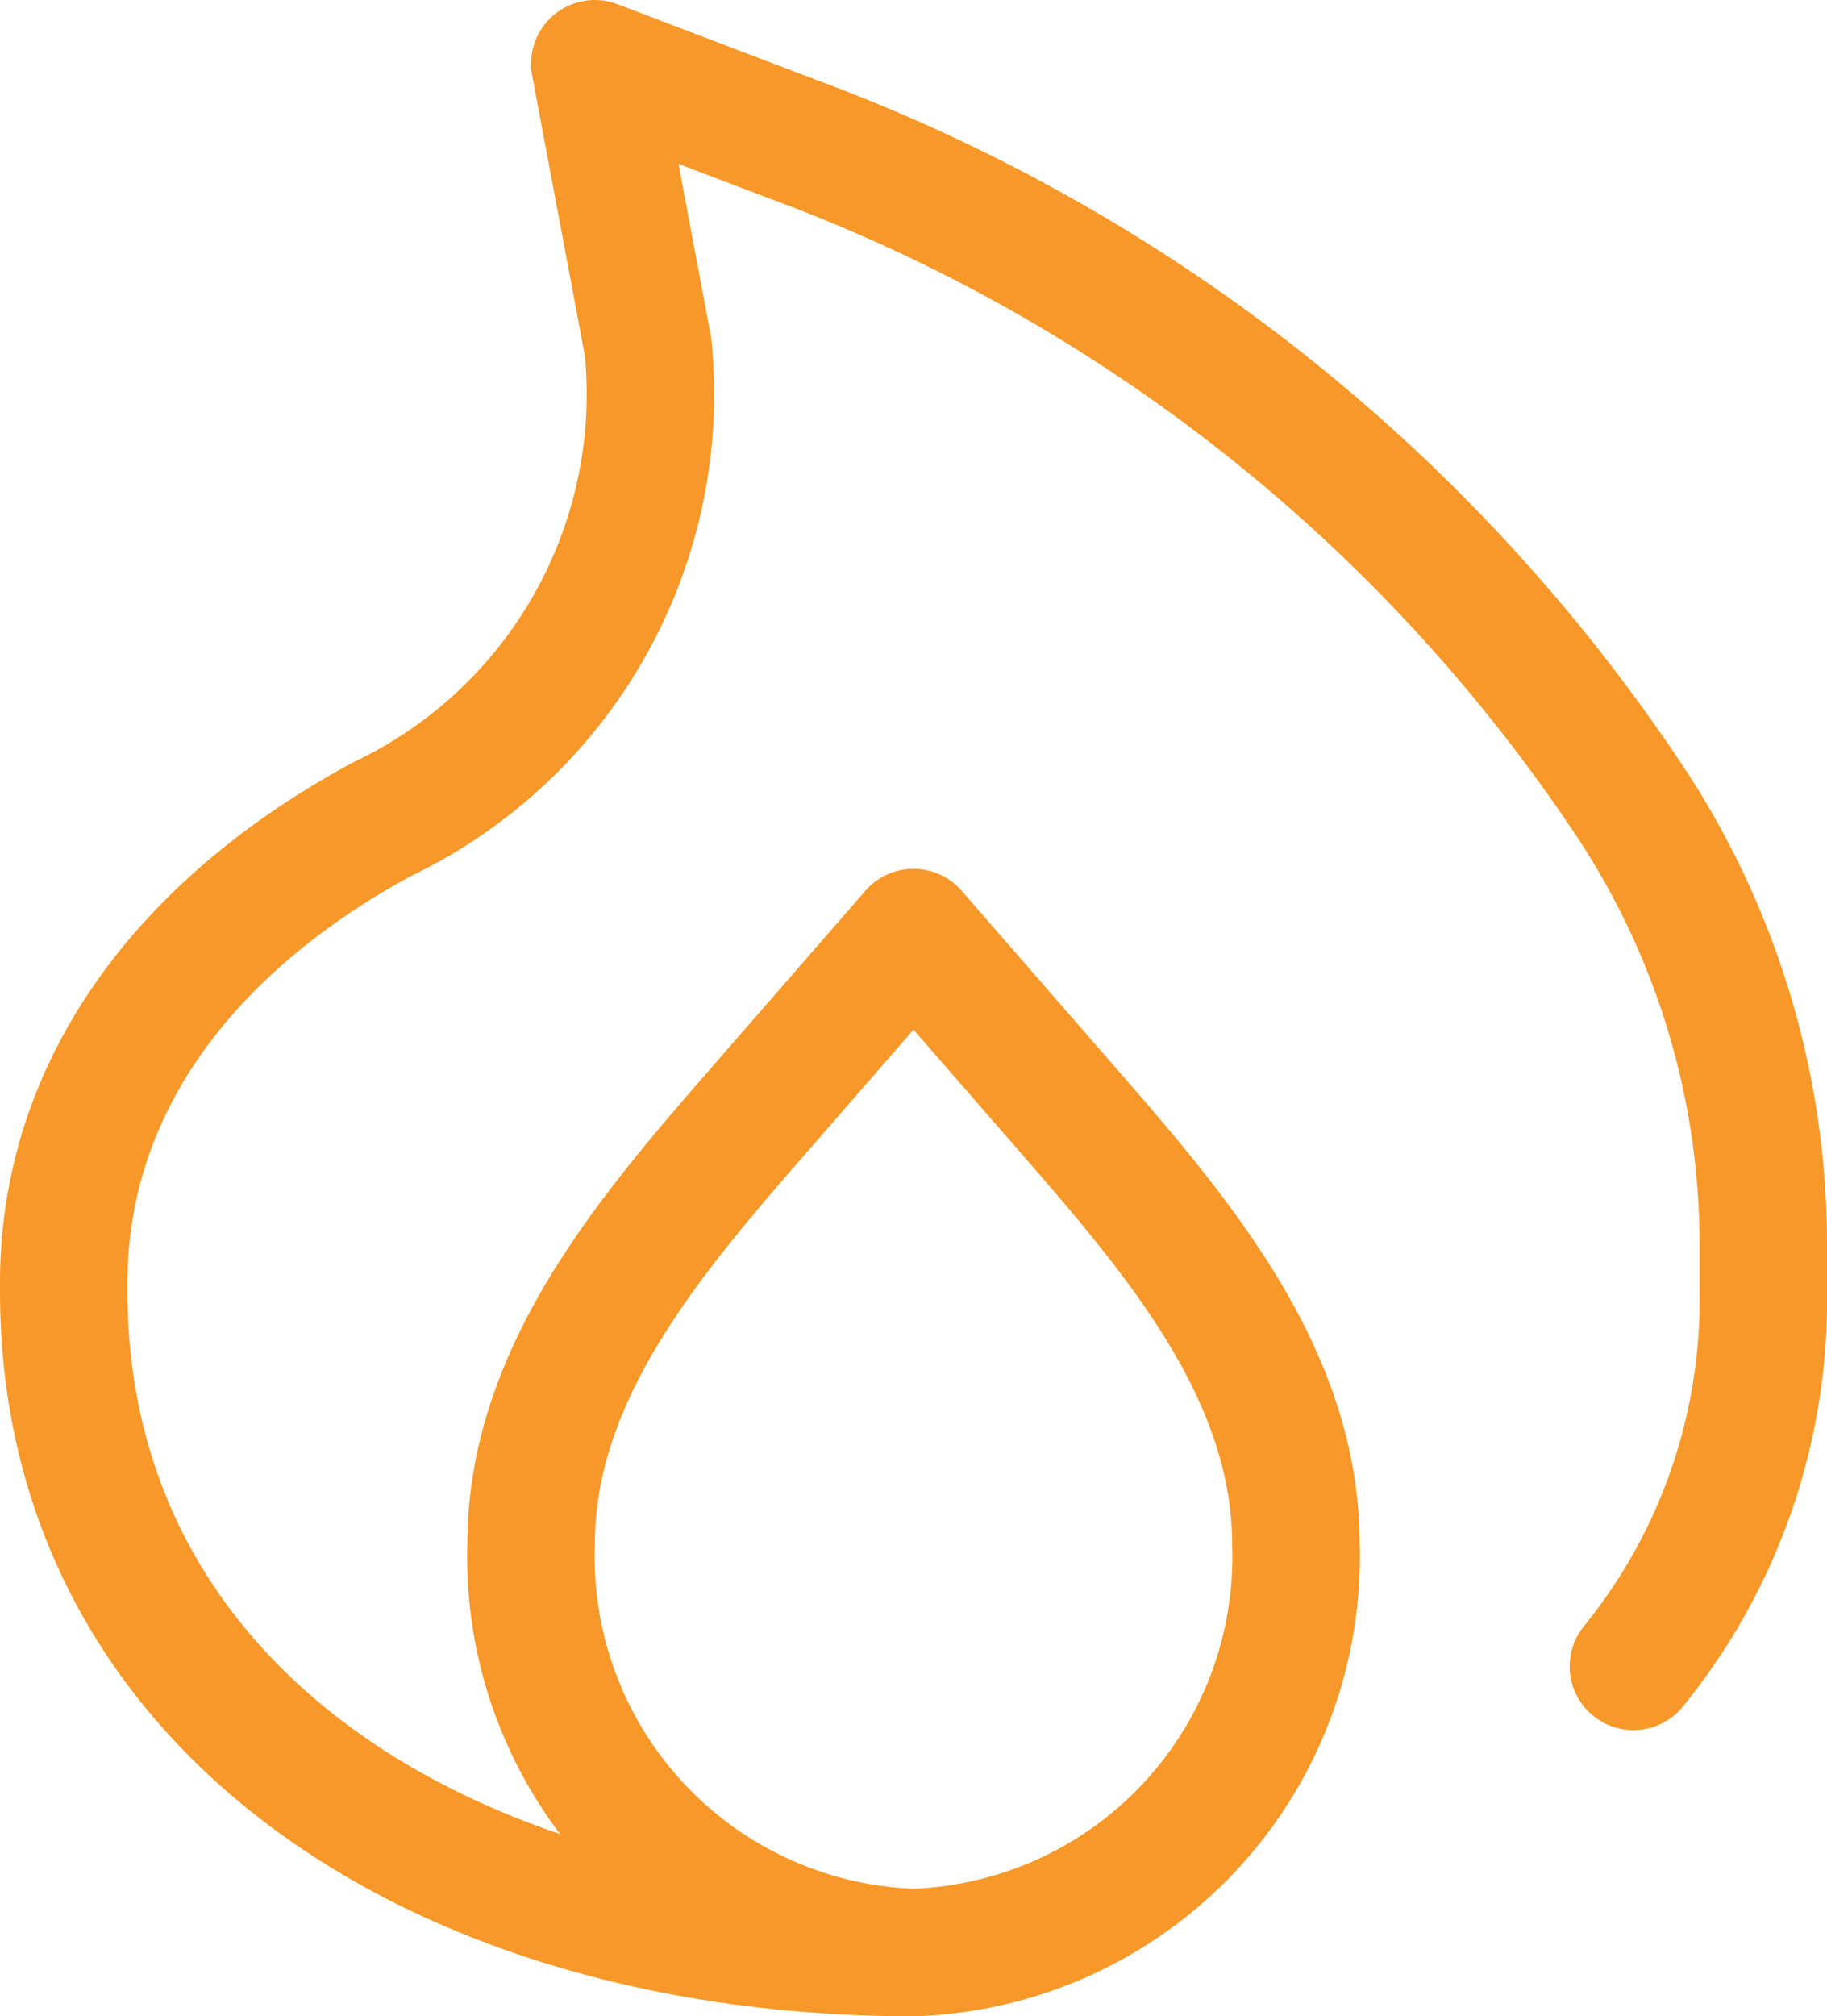 <svg xmlns="http://www.w3.org/2000/svg" width="21.5" height="23.722" viewBox="0 0 21.5 23.722">
  <g id="Icon_akar-fire" data-name="Icon akar-fire" transform="translate(-3.75 -2.25)">
    <path id="Tracé_15" data-name="Tracé 15" d="M14.5,25.222c-5.522,0-10-2.869-10-7.778v-.1c0-2.353,1.487-4.236,3.75-5.458a5.538,5.538,0,0,0,3.126-5.556L10.75,3l2.318.883a20.259,20.259,0,0,1,9.9,7.851A9.439,9.439,0,0,1,24.5,16.849v.6a6.827,6.827,0,0,1-1.528,4.406" fill="none" stroke="#f89828" stroke-linecap="round" stroke-linejoin="round" stroke-width="1.5"/>
    <path id="Tracé_16" data-name="Tracé 16" d="M18,33a4.657,4.657,0,0,1-4.5-4.8c0-2.1,1.524-3.781,2.865-5.322L18,21l1.635,1.878C20.976,24.42,22.5,26.1,22.5,28.2A4.657,4.657,0,0,1,18,33Z" transform="translate(-3.5 -7.778)" fill="none" stroke="#f89828" stroke-linecap="round" stroke-linejoin="round" stroke-width="1.5"/>
  </g>
</svg>
